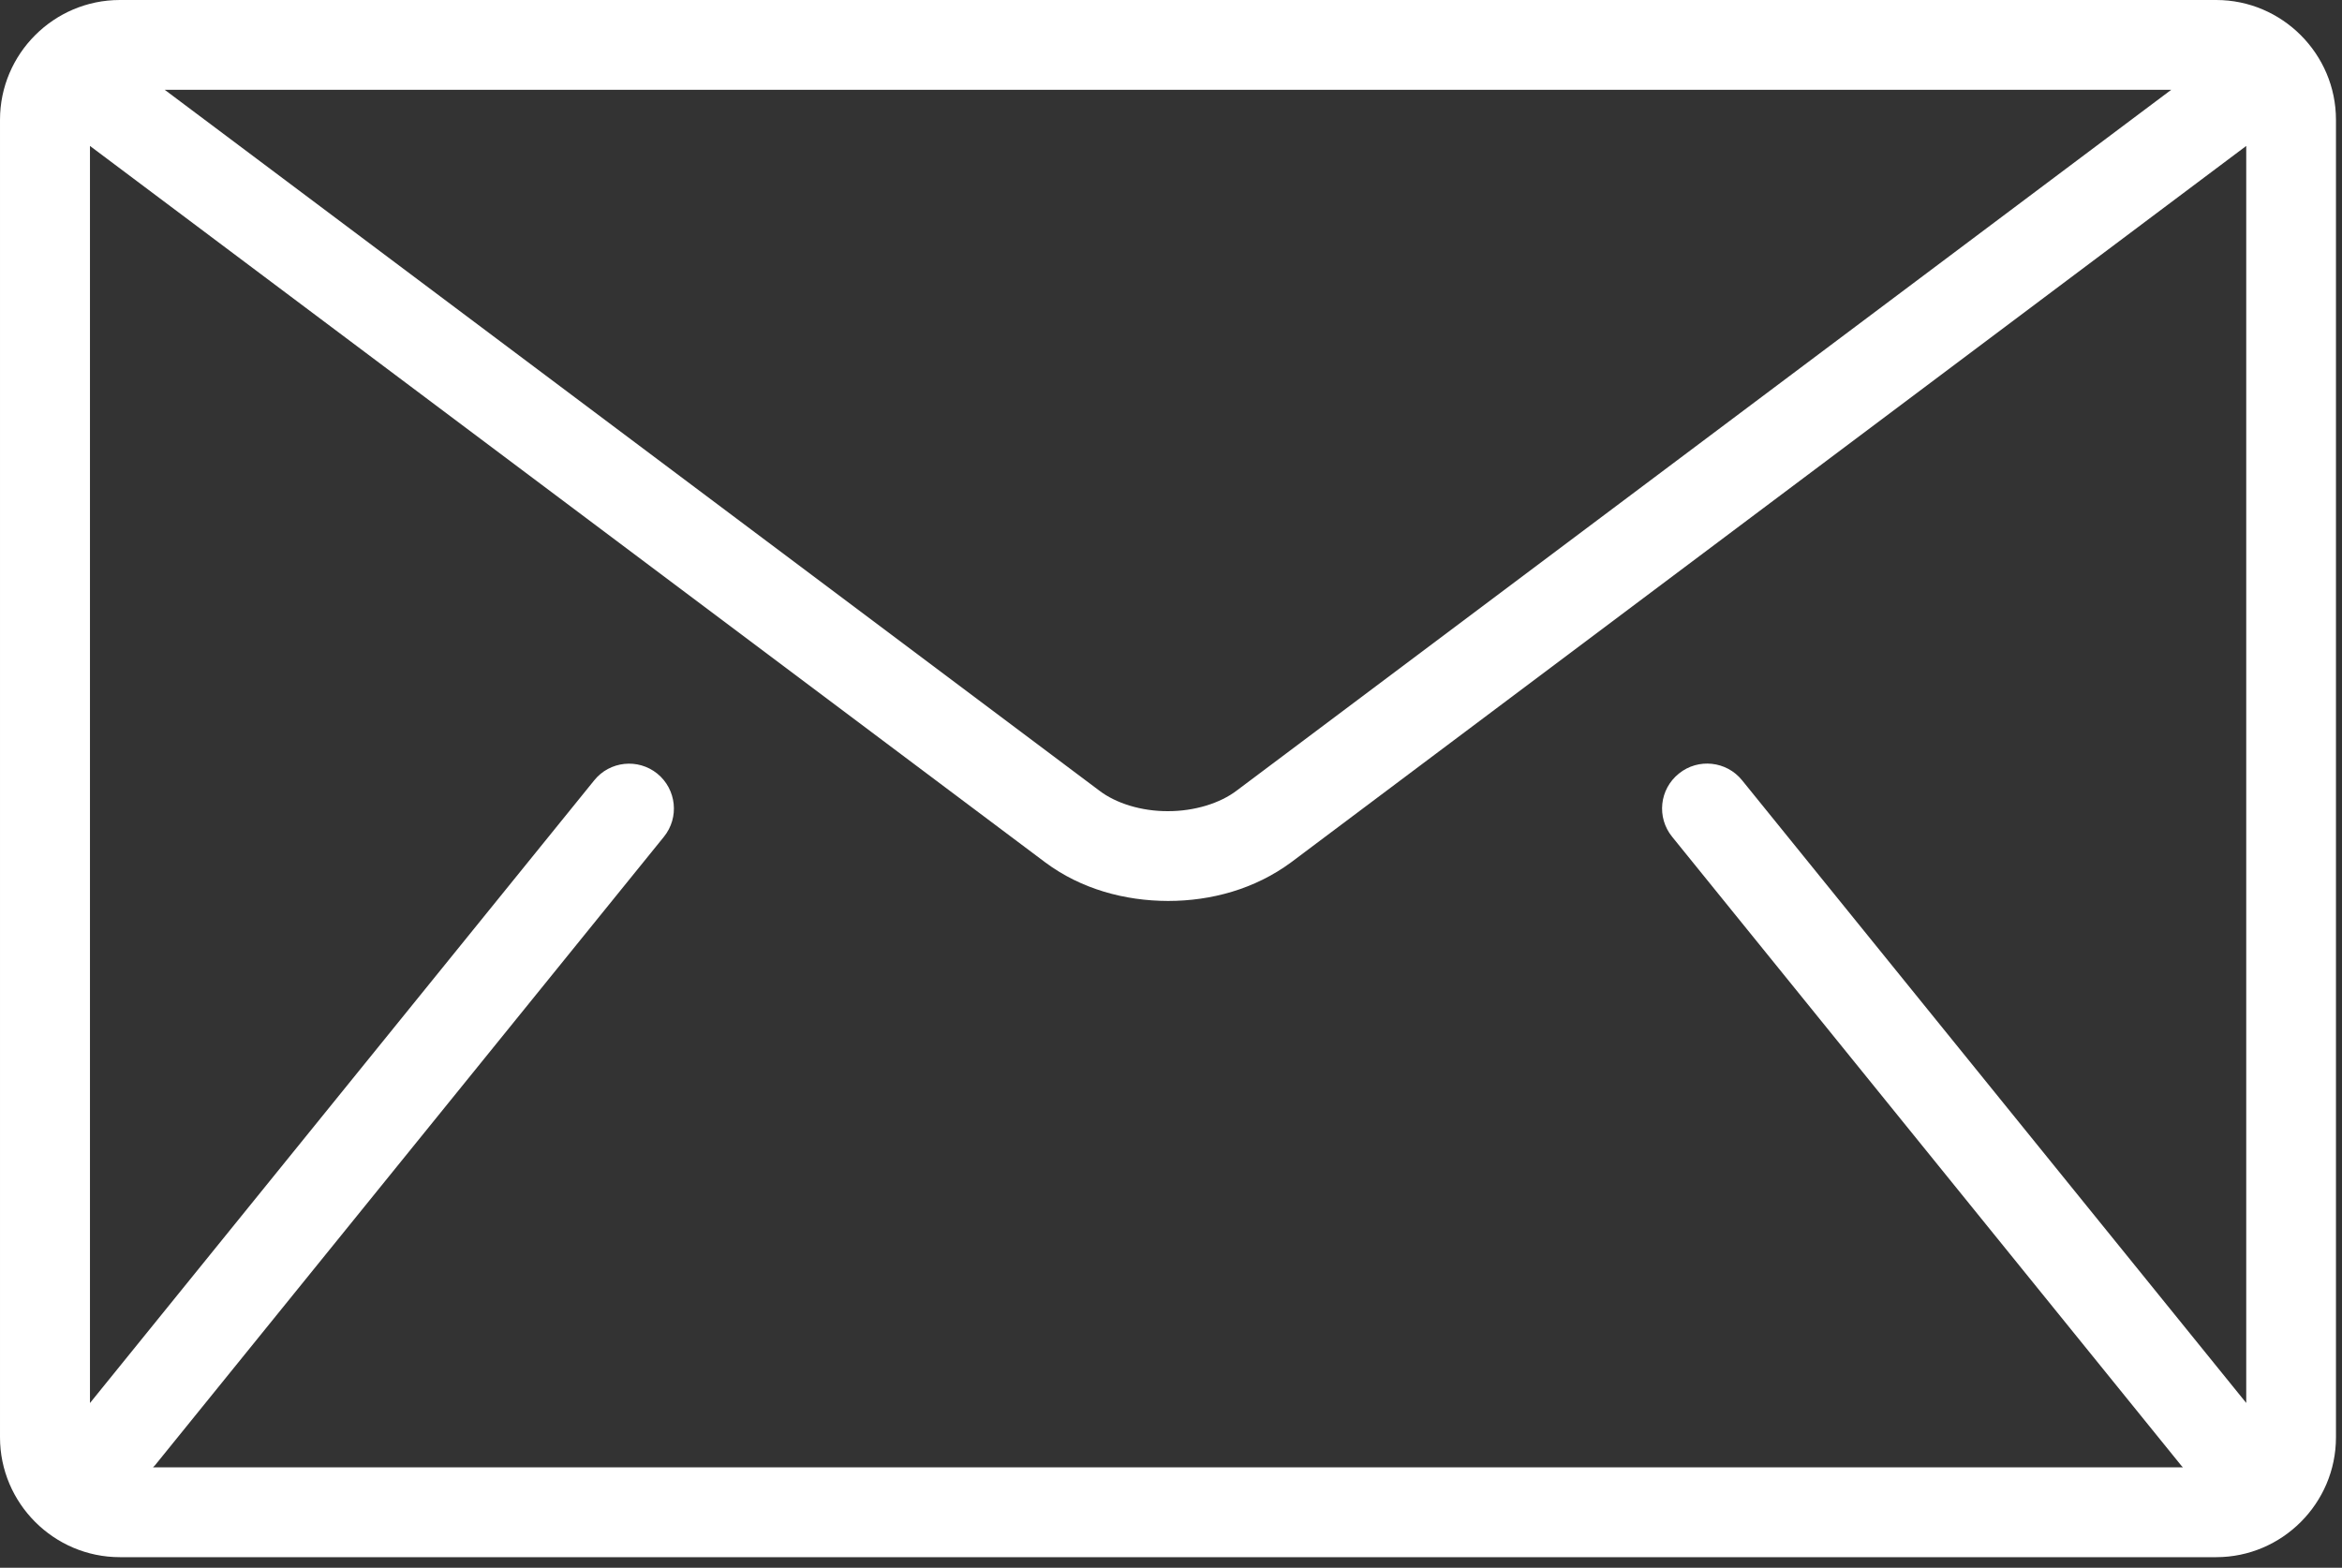<?xml version="1.0" encoding="UTF-8" standalone="no"?><!DOCTYPE svg PUBLIC "-//W3C//DTD SVG 1.1//EN" "http://www.w3.org/Graphics/SVG/1.1/DTD/svg11.dtd"><svg width="100%" height="100%" viewBox="0 0 118 79" version="1.1" xmlns="http://www.w3.org/2000/svg" xmlns:xlink="http://www.w3.org/1999/xlink" xml:space="preserve" xmlns:serif="http://www.serif.com/" style="fill-rule:evenodd;clip-rule:evenodd;stroke-linejoin:round;stroke-miterlimit:2;"><rect x="0" y="0" width="118" height="79" fill="#333333" stroke="none"/><path d="M111.663,0l-105.625,0c-3.325,0 -6.038,2.712 -6.038,6.037l0,66.392c0,3.317 2.713,6.038 6.038,6.038l105.625,-0c3.316,-0 6.033,-2.713 6.033,-6.038l-0,-66.392c-0,-3.32 -2.717,-6.037 -6.033,-6.037Zm-2.267,4.525l-47.079,35.308c-0.842,0.646 -2.142,1.046 -3.471,1.042c-1.325,0.008 -2.625,-0.392 -3.467,-1.042l-47.079,-35.308l101.096,-0Zm-25.146,37.642l25.654,31.687c0.025,0.034 0.058,0.054 0.083,0.088l-102.279,-0c0.025,-0.038 0.059,-0.054 0.088,-0.088l25.654,-31.687c0.787,-0.971 0.637,-2.392 -0.333,-3.184c-0.971,-0.783 -2.4,-0.633 -3.18,0.342l-25.404,31.375l0,-63.346l48.134,36.104c1.808,1.346 4.008,1.938 6.187,1.942c2.171,0 4.367,-0.596 6.192,-1.942l48.129,-36.104l-0,63.342l-25.4,-31.375c-0.783,-0.975 -2.217,-1.125 -3.183,-0.342c-0.984,0.788 -1.134,2.213 -0.342,3.188Z" style="fill:#fff;fill-rule:nonzero;"/></svg>